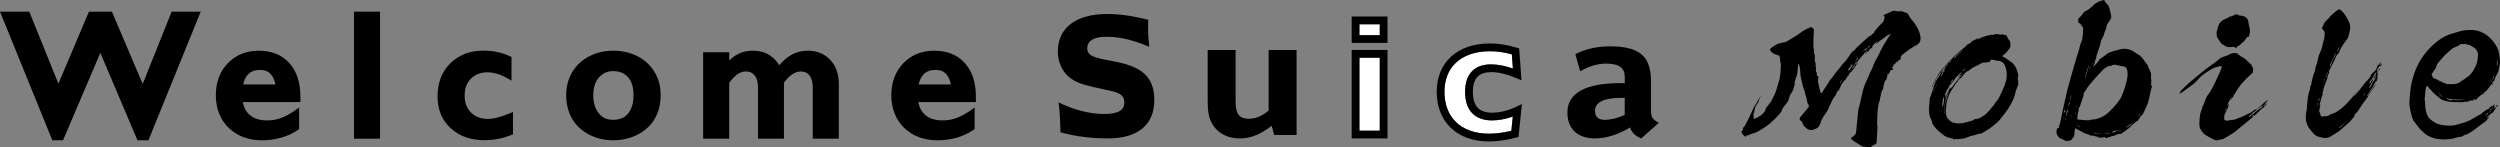 <svg id="_レイヤー_2" xmlns="http://www.w3.org/2000/svg" viewBox="0 0 834.39 49.12">
  <rect x="0" y="0" width="834.39" height="49.12" fill="#808080" stroke="none"/>
  <defs>
    <style>
      .cls-1 {
        fill: #fff;
      }
    </style>
  </defs>
  <g>
    <g>
      <rect class="cls-1" x="453.72" y="19.26" width="6.78" height="24.35"/>
      <rect class="cls-1" x="453.72" y="8.1" width="6.78" height="3.63"/>
      <path class="cls-1" d="M497,44.62c1.61,0,4.17-.17,7.42-.96l.49-4.75c-2.32.83-4.73,1.28-6.96,1.28-2.78,0-4.96-.78-6.5-2.32-1.63-1.63-2.46-4.05-2.46-7.18,0-5.93,3.06-9.2,8.62-9.2,2.29,0,4.71.46,7.33,1.38l-.34-4.72c-2.62-.7-4.96-1.04-7.29-1.04-4.94,0-8.97,1.41-11.63,4.08-2.33,2.33-3.56,5.6-3.56,9.46,0,4.1,1.28,7.56,3.72,9.99,2.61,2.61,6.47,3.99,11.18,3.99Z"/>
      <path d="M497,47.21c2.74,0,5.84-.44,8.95-1.27l.86-.23,1.13-10.98-2.08.99c-2.57,1.22-5.38,1.89-7.91,1.89-2.06,0-3.64-.53-4.67-1.57-1.13-1.13-1.7-2.93-1.7-5.35s.54-4.06,1.62-5.14c.97-.98,2.45-1.47,4.4-1.47,2.49,0,5.2.62,8.26,1.91l1.94.82-.77-10.66-.86-.26c-3.22-.94-6.04-1.38-8.88-1.38-5.33,0-9.81,1.5-12.95,4.35-3.16,2.86-4.83,6.93-4.83,11.78s1.55,8.89,4.48,11.82c3.11,3.11,7.61,4.75,13.01,4.75ZM485.67,21.18c2.67-2.66,6.69-4.08,11.63-4.08,2.33,0,4.68.33,7.29,1.04l.34,4.72c-2.62-.92-5.04-1.38-7.33-1.38-5.56,0-8.62,3.27-8.62,9.2,0,3.13.83,5.55,2.46,7.18,1.54,1.54,3.73,2.32,6.5,2.32,2.23,0,4.64-.45,6.96-1.28l-.49,4.75c-3.25.79-5.81.96-7.42.96-4.7,0-8.57-1.38-11.18-3.99-2.43-2.43-3.72-5.89-3.72-9.99,0-3.86,1.23-7.13,3.56-9.46Z"/>
      <path d="M463.09,5.51h-11.96v8.81h11.96V5.51ZM460.5,11.74h-6.78v-3.63h6.78v3.63Z"/>
      <path d="M463.09,16.67h-11.96v29.53h11.96v-29.53ZM460.5,43.61h-6.78v-24.35h6.78v24.35Z"/>
      <path d="M423.41,36.92c-2.2,1.81-4.26,2.71-6.56,2.71-4.01,0-4.46-2.41-4.46-6.46v-16.49h-9.32v16.84c0,3.61.25,6.36,2.25,8.92,2,2.45,4.86,3.76,8.52,3.76s6.91-1.4,10.58-4.21l.85,3.06h7.47v-28.36h-9.32v20.24Z"/>
      <path d="M371.55,20.44c-5.81-1.05-8.67-1.6-8.67-4.31,0-2.5,2.16-3.86,6.42-3.86,4.61,0,9.22,1.2,14.28,3.36-.25-2.15-.4-4.21-.4-6.21,0-.8,0-1.8.05-2.8-5.16-1.35-9.77-1.95-13.63-1.95-10.83,0-16.54,4.86-16.54,12.52,0,3.76,1.65,7.06,4.36,9.02,2.65,1.9,6.16,2.55,10.52,3.51,4.71,1,7.31,1.4,7.31,4.51,0,2.7-2.21,3.81-6.86,3.81-4.41,0-9.77-1.25-15.09-3.86.4,2.86.55,6.16.65,9.97,4.76,1.35,10.07,2.05,15.83,2.05,10.13,0,15.48-4.66,15.48-12.78s-4.61-11.33-13.73-12.98Z"/>
      <path d="M551.04,36.57v-9.22c0-8.12-3.26-11.88-13.68-11.88-4.41,0-8.32.9-11.58,2.61l1.61,5.71c2.96-1.71,5.86-2.56,8.62-2.56,4.41,0,6.27,1.4,6.27,4.56v1.96h-1.56c-11.32,0-17.59,3.21-17.59,9.77,0,5.46,3.36,8.67,9.17,8.67,3.56,0,7.62-1.15,11.73-3.66.65,1.85,1.85,2.91,3.76,3.66l5.86-5.21c-2.46-1.25-2.61-2.16-2.61-4.41ZM542.27,38.33c-2.36,1.1-4.66,1.66-6.67,1.66-2.15,0-3.26-1-3.26-2.96,0-2.91,2.91-4.36,8.77-4.36h1.15v5.66Z"/>
      <polygon points="47.62 28.01 37.35 3.89 29.69 3.89 19.49 27.93 9.78 3.89 0 3.89 17.47 46.82 21.04 46.82 33.49 17.64 45.88 46.82 49.54 46.82 66.99 3.89 57.29 3.89 47.62 28.01"/>
      <path d="M86.45,16.92c-4.25,0-7.76,1.41-10.42,4.18-2.65,2.77-4,6.37-4,10.71s1.46,8.18,4.33,10.91c2.86,2.72,6.59,4.1,11.08,4.1s8.77-1.19,12.08-3.53l.32-.22v-7.19l-1.18.84c-1.64,1.17-3.24,2.05-4.76,2.62-1.5.56-3.08.85-4.7.85-2.48,0-4.44-.6-5.82-1.8-1.22-1.05-2-2.47-2.35-4.33h19.23v-1.83c0-4.72-1.25-8.48-3.71-11.19-2.48-2.73-5.88-4.11-10.1-4.11ZM81.16,28.19c.32-1.5.9-2.66,1.73-3.46.97-.94,2.23-1.4,3.86-1.4s2.76.47,3.63,1.44c.76.84,1.27,1.99,1.52,3.42h-10.73Z"/>
      <rect x="118.14" y="3.89" width="8.7" height="42.4"/>
      <path d="M162.98,39.7c-2.43,0-4.32-.7-5.76-2.13-1.44-1.43-2.14-3.28-2.14-5.65s.69-4.29,2.12-5.69c1.43-1.4,3.23-2.09,5.51-2.09,2.14,0,4.46.72,6.89,2.12l1.12.65v-7.89l-.42-.2c-2.67-1.27-5.68-1.92-8.96-1.92-4.48,0-8.18,1.41-11.02,4.2-2.84,2.79-4.28,6.5-4.28,11.04s1.48,7.98,4.38,10.65c2.89,2.66,6.69,4,11.29,4,3.09,0,6.13-.6,9.04-1.78l.46-.19v-7.45l-1.04.44c-2.94,1.24-5.36,1.87-7.2,1.87Z"/>
      <path d="M212.81,18.79c-2.42-1.24-5.14-1.87-8.1-1.87s-5.61.62-8.01,1.85c-2.42,1.24-4.33,3.01-5.69,5.26-1.35,2.25-2.04,4.84-2.04,7.72s.65,5.58,1.93,7.81c1.29,2.24,3.18,4.03,5.64,5.33,2.44,1.28,5.19,1.93,8.16,1.93s5.71-.65,8.18-1.93c2.49-1.29,4.4-3.08,5.69-5.33,1.28-2.23,1.93-4.86,1.93-7.81s-.68-5.42-2.01-7.67c-1.34-2.26-3.25-4.04-5.69-5.29ZM209.62,37.91c-1.21,1.4-2.83,2.08-4.97,2.08s-3.6-.71-4.8-2.17c-1.22-1.49-1.84-3.53-1.84-6.07s.63-4.42,1.87-5.87c1.23-1.44,2.79-2.14,4.76-2.14,2.12,0,3.74.66,4.96,2.02,1.22,1.37,1.84,3.36,1.84,5.93,0,2.71-.62,4.8-1.84,6.22Z"/>
      <path d="M269.54,16.92c-1.96,0-3.78.47-5.42,1.4-1.36.77-2.73,1.93-4.08,3.45-.75-1.31-1.76-2.4-3.01-3.24-1.57-1.07-3.51-1.61-5.76-1.61-1.87,0-3.55.39-5,1.15-.97.51-1.94,1.22-2.89,2.11v-2.74h-8.7v28.84h8.7v-18.68c1-1.31,1.95-2.28,2.81-2.87.86-.59,1.77-.88,2.8-.88,1.22,0,2.16.43,2.87,1.32.75.92,1.12,2.25,1.12,3.94v17.17h8.67v-18.69c1.83-2.48,3.72-3.74,5.61-3.74,1.3,0,2.26.44,2.93,1.34.71.96,1.07,2.32,1.07,4.04v17.06h8.7v-18.26c0-3.32-.96-6.03-2.87-8.05-1.91-2.03-4.45-3.06-7.54-3.06Z"/>
      <path d="M311.9,16.92c-4.25,0-7.76,1.41-10.42,4.18-2.65,2.77-4,6.37-4,10.71s1.46,8.18,4.33,10.91c2.86,2.72,6.59,4.1,11.08,4.1s8.77-1.19,12.08-3.53l.32-.22v-7.19l-1.18.84c-1.64,1.17-3.24,2.05-4.76,2.62-1.5.56-3.08.85-4.7.85-2.48,0-4.44-.6-5.82-1.8-1.22-1.05-2-2.47-2.35-4.33h19.23v-1.83c0-4.72-1.25-8.48-3.71-11.19-2.48-2.73-5.88-4.11-10.1-4.11ZM306.61,28.19c.32-1.5.9-2.66,1.73-3.46.97-.94,2.23-1.4,3.86-1.4s2.76.47,3.63,1.44c.76.84,1.27,1.99,1.52,3.42h-10.73Z"/>
      <path d="M637.04,5.1c-.29-.64-.39-.73-1.41-1.01l-.56-.23c-.22-.14-1.14-.18-1.38-.04,0,.04-.24.04-.68-.09-.34-.09-.56-.14-.79-.14-.35,0-.47.05-1.79.64-.73.37-1.57.73-1.69.78q-.24.09-.13.18c.11.05.11.09.22.09.23.04.15.87,0,1.32-.16.5-.56,1.05-1.06,1.46-.25.18-.76.73-1.15,1.23-.39.5-.79,1.01-.91,1.1-.13.14-.26.27-.27.41.1.18.09.23-.26.37-.24.09-.37.23-.63.59,0,.09-.25.18-.49.27-.24.09-.49.27-.99.73-.38.32-1.14,1.1-1.89,1.74-.64.64-1.38,1.23-1.51,1.37-.12.09-.25.23-.26.27,0,.05-.14.27-.27.41-.13.14-.38.37-.62.5-.5.37-.88.82-1.04,1.23-.13.18-.39.5-.52.69-.13.18-.41.64-.67.96-.26.32-.53.73-.78.91-.38.32-.9,1.01-1.43,1.74-.14.23-.78.91-1.03,1.19-.26.27-.66.91-1.05,1.42-.28.5-.67.96-.79,1.05-.26.27-.64.69-.79,1.1-.14.23-.54.87-.94,1.46-.4.59-.93,1.33-1.07,1.64-.14.32-.29.59-.4.59-.35,0-.44-.18-.69-1.23-.07-.46-.15-.91-.25-1.05s-.08-.36-.07-.5c.01-.14.03-.32-.08-.36-.11-.09-.2-.37-.11-1.28.1-1.05.1-1.1-.12-1.19-.33-.14-.43-.36-.29-.64.02-.18.04-.41-.17-.69-.2-.32-.18-.55-.14-1.01.03-.32.06-.64-.05-.73-.11-.09-.08-.41-.05-.73.03-.36-.05-.69-.15-.87-.1-.18-.18-.55-.15-.87,0-1.28.14-1.51-.08-1.64-.11-.09-.19-.41-.16-.73.03-.32-.03-.87-.12-1.23-.16-.73-.11-3.75.03-5.35.1-1.05.01-1.37-.43-1.6-.11-.09-.33-.18-.32-.27q.01-.14-.59.14c-1.2.5-1.93.87-3.04,1.69-.62.46-1.48,1.05-1.97,1.33-.49.27-1.1.64-1.46.87-.25.18-.74.5-.98.64-.48.23-.61.32-1.55.5-1.17.18-1.53.32-2.62.91-.61.37-1.47.96-1.61,1.19-.14.27.16.73.59,1.14.43.36.86.64,1.77.87.11.05.45.14.56.18.22.14.39.78.43,1.6.08.41.04.82.15.91.1.14.12,1.14-.04,2.97-.22,2.38-.37,2.79-.51,2.97,0,.05-.33,1.05-.68,2.38-.35,1.32-.78,2.24-.93,2.51-.14.23-.41.73-.71,1.42-.16.46-.81,1.32-1.72,2.42-.25.23-.4.59-.42.82-.18.73-.82,1.42-1.69,2.06-.5.37-1.71,1.01-1.94,1.01-.11,0-.11-.05-.34-.09-.22-.09-.22-.14-.21-.23,0-.04.13-.14.25-.18.12-.04.01-.14-.08-.36-.2-.37-.05-.73.1-1.05.13-.14.16-.5.19-.82.07-.73.64-1.96.9-2.24.39-.46.54-.82.71-1.46.03-.37.19-.78.31-.87.12-.09.25-.18.14-.23-.11-.04-.52.64-.68,1.1-.14.27-.55,1.01-.96,1.64-.53.78-.95,1.6-1.26,2.38-.45,1.1-1.01,2.19-1.43,3.01-.15.36-.55.96-.7,1.32-.16.46-.41.73-.54.87-.25.18-.38.37-.3.78-.01.14-.03.27-.27.46-.25.23-.26.27-.17.64.19.46.5.87,1.04,1.19l.44.23.02-.23c0-.09.14-.23.14-.27.12-.09.59-.09.58,0,0,.05.12-.05.25-.18,0-.05.48-.23.6-.27,1.18-.32,1.78-.55,2.14-.73,2.8-1.64,3.42-2.06,5.06-3.56,1.64-1.51,3.06-3.15,3.09-3.52s.58-1.23,1.1-1.87c.9-.96,1.17-1.46,1.38-2.47.18-.69.32-.96.58-1.32.52-.64.83-1.51,1.02-2.28.17-.59.32-1.01.45-1.1.12-.05,0-.09-.11-.05-.11,0-.23,0-.23-.05.03-.27.66-2.19.82-2.6.15-.36.19-.78.25-1.42.12-1.32.25-2.74.35-2.56.29.59.54,1.6.6,3.47.07.46.12,1.14.21,1.46.09.32.16.78.25,1.01.34,1.32.4,1.87.69,2.56.19.41.38.91.35,1.19.09.23.16.78.35,1.19.19.41.25,1.01.33,1.37.06.59.34,1.28.65,1.74.1.18.09.27-.18.64-.4.59-.92,1.23-1.95,2.38-.65.78-.91,1.1-.94,1.37q-.03.37.18.55c.44.23.75.64.82,1.1.08.41.39.78,1.03,1.37.43.32.53.5.98.64.34.09.68.18.79.18.35,0,1.18-.27,1.78-.55.49-.27.73-.46.87-.73.14-.23.17-.55.29-.64.12-.09.26-.37.29-.64.03-.32.18-.64.31-.87.14-.23.4-.55.42-.78.14-.23.68-1.1,1.07-1.6.67-.96.81-1.28.96-1.69.02-.27.17-.64.3-.73,0-.09.28-.55.43-.91.3-.78.72-1.51,1.37-2.33.01-.14.42-.82.57-1.14.16-.5.29-.59.52-.64.24-.05.24-.09.27-.46.03-.32.16-.46.28-.55.12-.09.13-.14.14-.27.01-.14.03-.27.16-.46.13-.18.26-.37.27-.46,0-.09.14-.23.26-.32.12-.09.26-.27.27-.41.02-.23.27-.46.38-.41.12,0,.11.05.12,0,0-.04.68-1.1.81-1.28.12-.09.14-.23.26-.27.24-.09.36-.14.13-.18-.11,0-.11-.05,0-.09.12-.05.13-.18.14-.27.14-.27.53-.73.64-.69.11.05.12-.09.26-.27.13-.18.26-.37.39-.46.12-.09.25-.18.26-.27,0-.09.01-.14.13-.18.12,0,.13-.18.15-.41q.03-.36.26-.32c.23,0,.24-.05.26-.32.02-.27.03-.32.26-.37.35-.04.38-.32.03-.32-.23,0-.48.23-.9.96-.13.18-.27.46-.41.64l-.26.27.03-.27c.02-.18.14-.32.27-.46,0-.05.26-.36.4-.59.15-.36.54-.87.79-1,.12-.05,0,.05,0,.09q-.02.18.11.09c.12-.05.25-.27.27-.41.02-.18.4-.64,1.05-1.33.52-.59,1.02-1.1,1.03-1.19.14-.23.53-.73.64-.69.11,0,.12-.09.13-.18t.12-.05c.12,0,.23,0,.12-.05,0-.05-.11-.09,0-.09.12-.05.23,0,.11.09-.12.09-.41.64-.8,1.19,0,.09,0,0,.25-.23.25-.23.51-.5.52-.59.02-.18.14-.23.36-.14q.11.05.12-.09c.04-.41.17-.55.53-.78.37-.23.74-.55.76-.78,0-.05,0-.09-.11-.09-.12.05,1.03-1.19,1.28-1.32l.37-.27c.24-.14.24-.09.24-.04,0,.04-.01.14-.13.18-.12.05-.24.14-.37.27-.13.14-.25.23-.26.27,0,.05.12,0,.36-.14.24-.14.48-.23.49-.27,0-.05,0-.09.13-.14.12-.05.25-.18.25-.23,0-.05.13-.14.25-.23.12-.09.48-.23.61-.37.13-.14.38-.32.5-.41.36-.18.73-.46.87-.64,0-.09.25-.23.49-.32.24-.09.6-.27.61-.32.12-.09.24-.09.35-.05q.22.09-.02.23c-.12.09-.26.27-.38.41-.14.27-.68,1.14-1.62,2.56-.27.41-.55.96-.69,1.23-.57,1.23-1.84,3.65-2.39,4.61-.29.59-.58,1.32-.73,1.69-.03.32-.31.87-.45,1.14-.41.64-.43.87-.86,1.83-.16.46-.45,1.14-.72,1.6-.85,1.74-1.18,2.74-1.97,6.35-.23,1.23-.59,2.65-.75,3.11-.15.41-.35,2.51-.54,4.61-.31,3.33-.35,3.84-.47,3.88-.12.04-.25.18-.26.27,0,.09-.02.18-.13.18-.12.05-.13.14-.13.18,0,.09-.25.23-.49.32-.24.14-.38.32-.5.41q-.14.23.4.68c.32.27.87.59,1.19.82.88.5,1.64,1,1.96,1.23.11.09.33.14,1.02.23q.8.09,1.15.05t.46,0c0,.09.45.09.58,0,0-.05.02-.18.14-.27.12-.09.37-.23.61-.37.24-.09.6-.27.73-.41.25-.18.26-.32.32-.91.03-.36.04-1.69.15-2.88.16-1.78.1-2.28,0-2.51.01-.14-.04-.78.01-2.65.15-2.92.45-4.84.71-5.21.13-.18.17-.64.39-1.69.25-1.42.39-1.74.8-2.42.28-.5.29-.69.07-.78q-.22-.09.02-.18c.12-.09.26-.27.31-.82.18-.73.47-1.33.84-1.55.24-.14.02-.18-.22-.09-.12.05,0,0,.12-.09.24-.14.26-.27.31-.87.03-.36.06-.64.17-.64s.12,0,.23.05c.11.05.12,0,.13-.18.01-.14.14-.32.27-.41.12-.09.15-.32.15-.41,0-.09.02-.23.14-.32q.13-.14.24-.05.11.09.35-.04c.24-.14.25-.18.14-.27-.11-.09-.1-.18.03-.27.25-.23.15-.32-.1-.18l-.24.09v-.14c.02-.09.15-.23.27-.27.24-.09.24-.14.27-.46.02-.23.03-.36.15-.41.12,0,.11.05.1.14,0,.05.12-.05.26-.27.14-.23.39-.5.52-.59l.25-.23-.02.23q.1.18.12-.09c.02-.23.15-.32.39-.46.24-.09.49-.32.62-.46.26-.32.15-.37-.09-.23v-.05c.01-.09.15-.36.29-.64.15-.37.28-.5.4-.59.24-.14.37-.23,1.86-1.37.38-.32,1.11-.78,1.47-.96.37-.23.61-.37.62-.41,0-.05.36-.14.61-.32.73-.36.99-.69,1.26-1.19.84-1.6-.47-4.93-2.98-7.72-.1-.14-.5-.78-.71-1.1ZM614.73,26.94c-.12.04-.25.18-.26.32-.02.23-.17.64-.29.59s.32-.96.32-1.01h.23q.11,0,0,.09ZM617.8,23.6c0,.09-.14.23-.26.27q-.12.09-.12.05s.25-.18.26-.27l.14-.23-.02.18ZM617.65,22.78l-.66.91-.08-.41c.03-.37.16-.5.28-.55.12-.05.13-.14.13-.18,0-.05.13-.18.25-.23.12-.04.24-.14.25-.18,0-.05-.11-.09-.22-.09-.23,0-.23-.05.14-.23l.37-.27c.13-.14.24-.14.22.09-.01.14-.16.5-.68,1.14ZM619.46,20.68c-.12.05-.24.09-.24.05,0-.05.25-.18.25-.23q.12-.09.12-.05s-.01.14-.14.23ZM620.16,19.31c-.02.18-.03.27-.28.5-.13.14-.38.36-.39.46,0,.09-.13.18-.24.14,0-.05.41-.64.67-1.05l.26-.32-.03.27ZM621.81,16.43s0-.09.12-.05c.11.05,0,.09-.13.14-.12.09-.12.05,0-.09ZM622.83,16.66l-.24.14v-.14s.02-.09-.47.23c-.62.5-.49.36.26-.37q.51-.5.61-.37c0,.09.1.14.11.09,0-.05,0-.09.12-.09s-.02.23-.39.5ZM624.1,15.42c-.14.23-.63.55-.74.5-.11-.05.53-.69.76-.69.11,0,.11.09-.02.18Z"/>
      <path d="M673.53,26.92c-.07.06-.11-.17-.03-1.01l.1-1.06-.24-.78c-.39-1.23-.59-1.67-.87-2.01-.06-.06-.33-.45-.44-.61-.1-.22-.34-.39-.69-.67-.94-.67-2.05-1.45-2.46-1.68l-.65-.33.14-.17c.07-.11.27-.28.47-.39.2-.11.34-.28.41-.39.07-.11.28-.28.48-.45s.35-.39.35-.45c0-.06.14-.22.29-.39.62-.61.72-1.06.57-2.18-.12-.73-.18-.78-.35-.95-.29-.22-.77-1.06-.81-1.4.02-.17-.1-.22-.65-.33-.24-.06-.61-.17-.67-.17-.18-.06-.24-.06-.37,0-.2.11-.51.11-.69,0q-.12-.06-.25,0t-.24-.06c-.18-.11-.3-.11-.43-.06-.06,0-.19.06-.38.06s-.44,0-.63.11c-.39.17-.51.17-.75,0l-.18-.11v.11c-.02.11-.09.17-.34.17-.31,0-.44,0-1.72.39-.58.17-1.87.67-2.52,1.01l-.33.17.21-.22c.14-.17.21-.22.14-.22s-.12-.06-.11-.11c0-.06-.06-.06-.14.11s-.21.28-.73.5c-.33.17-.58.22-.65.28-.07.06-.28.28-.61.56-.48.45-.61.56-.6.45.01-.11-.05-.11-.38.11-.4.22-1.2.84-1.07.78.06,0,.26-.11.4-.22.2-.11.59-.28.65-.33.33-.17.26-.11.12,0-.07.06-.33.22-.6.39-.6.39-1.2.89-1.95,1.56-.34.33-1.01.84-1.35,1.17-.34.33-.88.78-1.16,1.12-.27.28-.76.78-1.03,1.06-.27.22-.61.56-.69.73-.08.17-.42.5-.76.84-1.1,1.12-1.31,1.4-1.67,1.9-.21.28-.5.67-.64.89-.15.22-.37.67-.6,1.06-.98,1.79-1.2,2.23-1.37,2.74-.09.28-.24.56-.24.61,0,.06.12,0,.2-.11.14-.17.15-.28.16-.39-.04-.22.11-.56.31-.67q.13-.06.02-.17c-.05-.11-.05-.17.22-.39.21-.22.28-.34.3-.56.02-.17.24-.56.53-1.01.29-.39.58-.84.65-1,.08-.17.22-.34.29-.39.07-.06.13-.06.13-.11s.15-.22.29-.39c.15-.22.36-.56.5-.73.15-.22.42-.5.62-.67.2-.17.34-.34.35-.39,0-.06.89-.89.95-.84.06.06-.15.22-.42.5-.34.33-.56.61-.64.84-.24.56-.59,1-1.06,1.34-.4.28-.47.39-.63.78-.23.45-.52.89-1.17,1.9-.36.56-.44.73-.77,1.56-.17.5-.44,1.34-.61,1.9-.18.56-.35,1.12-.43,1.28-.07.11-.16.39-.18.61-.03.33-.04.39-.15.28-.06,0-.12,0-.15.22l-.21,2.23c-.17,1.84-.18,1.95-.09,2.35.04.22.06.67.1.95.01.56.21,1.12.73,2.23.21.45.24.73.18.73s-.06,0,.15.39c.59,1.01,1.72,2.29,2.6,2.9.23.17.58.45.75.61.69.61,1.17.84,2.26,1.17.19,0,.91.22,1.16.28l.43.06-.2.11c-.26.11-.2.17.06.06.13-.06.25-.06.32-.06v.06c0,.06-.07.06,0,.06s.12,0,.13-.06v-.06c.13,0,.33-.11.45-.11.25-.06.25,0,.18.11-.07.11-.02.17.18.06.07-.06.32-.11.45-.11.37,0,1.32-.11,1.7-.17.19-.06.71-.22,1.1-.39.78-.33,1.48-.56,1.8-.56.12,0,.19-.06.2-.11,0-.06.07-.06.38-.06s.44-.06.77-.22c.46-.22.9-.33,1.09-.28.12.06.11.11.05.11q-.13.06-.07.06c.06,0,.19-.06.26-.11.07-.06.4-.22.65-.34.26-.11.66-.39.86-.5.6-.45,1-.67,1.26-.78.13-.06.87-.61,1.61-1.23,1.41-1.12,2.24-2.01,2.68-2.68.14-.17.29-.45.43-.56.14-.11.41-.39.56-.67.15-.28.37-.61.5-.73s.35-.45.5-.67c.15-.22.44-.73.66-1.06.58-.89,1.59-3.02,1.63-3.52.02-.22.11-.5.18-.61.07-.11.1-.39.11-.56.02-.22.1-.45.18-.61.08-.17.24-.56.32-.78.09-.28.18-.56.25-.67.21-.28.29-1.06.12-1.28-.05-.11-.05-.17.09-.33.15-.22.09-.28-.05-.17ZM644.03,36.02c.02-.17.09-.28.08-.17l-.03.34c-.01.11-.06,0-.05-.17ZM644.03,36.69c.01-.11.08-.17.07-.11l-.02.22c0,.06-.06,0-.05-.11ZM644.1,37.25c0,.05-.06,0-.05-.11.01-.11.07-.11.07-.05l-.02.17ZM645.29,30.49c-.07.11-.13.11-.11-.11.02-.22.08-.22.14-.17q.06.06.05.11c0,.06-.01.11-.08.17ZM645.97,29.15c-.09.28-.48,1.12-.53,1.06,0-.06.49-1.28.55-1.28s-.01.11-.02.22ZM646.22,28.48c-.14.22-.14.17-.05-.17.08-.22.15-.22.14-.11,0,.06-.02.17-.09.28ZM655.9,22.84c.06.06-.08.22-.29.45-.15.22-.42.45-.48.5l-.14.11.08-.17c.01-.11.09-.28.16-.33.08-.17.62-.61.68-.56ZM652.17,19.38c.09-.34.58-.84,1.52-1.56.74-.56,1.47-1.12,1.6-1.12.06,0-.34.28-.74.61-.41.33-1.08.89-1.43,1.28s-.76.78-.82.84l-.2.11.08-.17ZM651.96,26.42c.06.06-.08.17-.16.33-.16.34-.44.73-.7.84-.2.11-.19.06.03-.28.15-.22.77-.95.83-.89ZM650.68,20.67c.14-.11.2-.11.2-.17,0-.05.48-.5.55-.5s0,.06-.07.11c-.22.39-.64.89-.84.95-.19.06-.04-.22.16-.39ZM650.11,29.55c.07-.11.21-.22.21-.28,0-.06.07-.11.14-.17.07-.06.07-.11.02-.17-.06-.06-.05-.11.02-.22.07-.11.49-.56.83-.95.42-.45.84-1.01,1.05-1.28.44-.67.65-.95,1.19-1.4.21-.22.48-.45.55-.56.14-.17.55-.5.67-.5.06,0-.08.17-.22.33-.49.61-.57.78-.5.73.19-.06.05.11-.35.45q-.34.33-.22.33c.12,0,.32-.11.67-.5.55-.56,1.02-.95.81-.67-.07.06-.28.39-.5.67-.21.28-.57.73-.77.95-.76.84-1.11,1.23-1.4,1.67-.15.28-.44.67-.64.89-.21.22-.35.45-.42.5s-.07.11-.07.06c0-.06-.12,0-.2.17-.08.17-.14.22-.14.17,0-.06.15-.28.16-.39l.02-.22-.14.17c-.13.11-.29.39-.6,1.06-.39.84-.71,1.56-.96,2.29-.08.22-.11.5-.17.45-.06-.06.19-.73.29-1.17l.02-.22-.14.17-.14.11.02-.17c.02-.17-.05-.17-.14.11.11-.5.75-2.01,1.03-2.4ZM651.15,29.77c-.08.22-.14.17-.06-.06.01-.11.02-.22.08-.17.06.06-.01.11-.02.22ZM647.67,25.58l.08-.17c.25-.67.55-1.28.98-1.79l.21-.28.04.22c.05.11-.02.22-.09.33-.07.11-.2.17-.27.22-.13.06-.07.11-.16.33-.1.39-.32.73-.59.95l-.2.17ZM648.97,32.39l-.02.22c0,.06-.06,0-.05-.11.01-.11.08-.17.07-.11ZM648.29,36.41c0,.06-.07.06-.06,0,0-.05.02-.17.07-.11.06.06,0,.06-.01.11ZM648.78,33.79c-.09.95-.35,1.79-.39,1.56.01-.11-.07.06-.1.39q-.05.5-.08.22c.02-.17.01-.78.06-1.34.08-.84.11-1.17.21-1.62l.18-.61.1.28c.1.28.08.45.02,1.12ZM649.04,37.75c.11.78.11.84.07.61-.29-.95-.28-2.34-.06-3.35.09-.33.21-.95.26-1.45q.15-.89.53-1.73c.38-.78.62-1.28.67-1.23.06.06-.08.17-.16.39-.16.39-.77,2.23-.94,2.79-.18.56-.46,2.23-.45,2.79-.01.11.05.84.08,1.17ZM669.46,27.14c-.28,1.01-.62,1.95-1.01,2.79-.16.33-.55,1.28-.93,2.01-.61,1.23-.68,1.34-1.1,1.79-.21.28-.42.5-.49.56,0,.06-.16.33-.3.56-.15.28-.43.56-.63.73-.13.11-.27.28-.28.33-.08.22-.57.78-1.12,1.34-.14.17-.34.28-.34.33-.01.11-.36.5-.68.67-.2.11-.6.39-.93.61-.87.61-1.44.78-2.01.89l-.19.05.2-.11.26-.11-.25.05c-.38.06-.76.17-1.1.45-.26.17-.46.22-.9.33-.32.06-.83.22-1.15.33-.77.22-1.59.39-2.47.45-1.56.06-2.59-.28-3.51-1.12-.74-.73-.95-1.17-1.08-2.46-.07-.61.15-3.01.35-3.8.41-1.73,1.17-3.24,1.95-4.3.36-.5.65-.95.88-1.45.08-.17.29-.39.42-.5.14-.11.35-.39.43-.56.23-.45.63-.78.89-.89.19-.06.26-.17.41-.39.29-.45.99-1.28,1.4-1.67.34-.34.41-.39.4-.28-.08.17.05.17.52-.22.8-.61,1.47-1.12,2.32-1.45.46-.22.91-.39,1.11-.56.2-.17.53-.33.79-.45.39-.17.58-.22,1.08-.22.56,0,.69,0,.88-.11.2-.11.26-.11.32-.06.12.06.43.11.5,0,.07-.06.07-.11.02-.17-.11-.11-.11-.17.08-.17.31,0,.39-.22.08-.22-.25,0-.18-.06.2-.17.45-.11.69-.06,1.24.11.55.17,1.22.28,1.72.28.19,0,.25,0,.24.06,0,.05.17.17.41.28.54.22.71.39,1.02,1.12.73,1.56.86,3.46.38,5.3Z"/>
      <path d="M717.92,28.6l.06-.61c.06-.61.03-1.62-.05-2.12-.05-.17-.02-.5,0-.78.04-.45.05-.5-.06-.73-.05-.11-.26-.56-.26-.61-.04-.22-.15-.45-.25-.61-.11-.17-.16-.28-.16-.33,0-.06-.05-.17-.1-.22-.05-.11-.1-.28-.15-.45-.04-.22-.15-.39-.37-.67-.17-.22-.45-.56-.61-.78-.32-.56-.83-1.17-1.33-1.73-.28-.33-.51-.5-.93-.73-.3-.17-.89-.5-1.24-.78-.82-.56-1.06-.67-1.54-.84-1.09-.33-2.2-.45-2.97-.22-.25.06-.76.17-1.15.28-.7.17-2.11.56-2.89.89-.39.17-.59.28-1.06.73-.34.28-.93.67-1.33.95l-.73.5-.5.73c-.29.39-.64.84-.84,1-.2.17-.41.39-.49.56-.15.22-.21.28-.27.22-.05-.17.19-.67.34-1.01.01-.11.09-.33.11-.5s.03-.33.19-.67c.08-.22.24-.56.25-.67.06-.67.51-2.12.91-3.13.33-.84.51-1.45.64-2.18.11-.5.2-.78.35-1.06.36-.56.67-1.23.88-2.07.1-.39.27-.89.42-1.12.16-.33.24-.56.26-.84.05-.5.22-1.01.5-1.34.49-.56.93-1.28,1.11-1.9.01-.11-.06-.67-.24-1.45-.09-.33-.23-.89-.32-1.28-.23-.89-.44-1.28-.84-1.67-.35-.28-.73-.84-.89-1.17-.1-.22-.23-.22-.68-.06-1.02.28-1.28.39-1.61.61-.2.11-.53.33-.73.45-.2.11-.47.34-.74.61-.83.89-2.23,1.9-2.87,2.07-.06,0-.28.28-.56.67-.29.39-.57.78-.84,1-.54.5-.69.73-.74,1.23-.03.28.02.5.06.67.1.22.16.28.4.33.18.05.3.17.46.45.11.17.39.5.39.56.11.11.22.28.27.45.1.22.16.33,0,2.01-.15,1.62-.17,1.79-.32,2.12-.08.22-.17.5-.19.67-.02.17-.23.45-.31.67-.09.28-.18.56-.19.73-.02.22-.12.61-.21.89-.09.28-.26.84-.36,1.23-.1.39-.26.84-.35,1.06-.08.22-.24.56-.25.73-.02.17-.11.5-.19.67-.08.17-.18.56-.2.78-.02.22-.25.67-.34,1-.09.33-.28,1.01-.38,1.4-.1.39-.37,1.28-.56,2.01-1.08,3.63-1.38,4.86-2.24,8.71-.23,1.12-.54,2.46-.64,2.9-.1.45-.24,1.28-.35,1.79-.11.5-.23,1.17-.33,1.51-.09.33-.14.84-.23,1.12-.1.45-.18.61-.31.67q-.13.06-.08.22c-.01.11-.02.22.04.28.11.17-.03.33-.34.33h-.31l.11.17q.11.11-.02.17c-.33.17-.36,1.17-.11,1.84.31.67,1,1.34,1.55,1.45.12,0,.48.17.84.39.65.39.77.39,1.03.33.13-.06.45-.11.76-.17l.51-.11.28-.33c.14-.17.35-.45.43-.56.29-.39.46-.89.44-1.4.02-.84.12-1.34.34-1.62.07-.11.14-.11.36.11.41.28.64.45.89.5.12,0,.24.06.3.11.06.06.17.17.35.22.06,0,.42.22.59.33.35.22.65.39,1.14.5.61.11.97.28,1.2.45.29.22.6.22.86.17.19-.06.68.06,1.16.28.84.39,1.64.5,2.47.28l.38-.11.11.11c.17.17.48.22.73.17.12,0,.51-.11.84-.28.65-.28,1.29-.45,1.66-.45.12,0,.32-.11.52-.28.2-.17.33-.22.33-.17.05.11.18.06.25-.06.07-.06.13-.06.57-.06h.56l.54-.45c.33-.22.67-.5.87-.61.53-.33,2.01-1.56,2.23-1.9.15-.22.35-.39.55-.5.2-.11.47-.33.74-.56.27-.22.53-.39.6-.39s.13-.06.22-.33c.08-.22.22-.39.29-.45.07-.06.21-.22.21-.28.01-.11.15-.28.29-.39,0-.06.21-.28.29-.39.07-.11.14-.17.2-.17s.12,0,.13-.11c0-.05.15-.28.22-.39.07-.11.14-.22.08-.22s-.05-.11.08-.22c.14-.11.36-.5.46-.89.01-.11.17-.45.31-.67.3-.56.55-1.23.73-1.84.1-.39.6-2.46.84-3.74.1-.39.19-.73.27-.89.08-.17.1-.39.11-.5.02-.17.02-.22-.1-.22h-.19ZM688.7,39.43c-.02.17-.06,0-.03-.34.03-.33.1-.45.09-.28l-.06.61ZM688.93,37.59l-.14.17.03-.28c.02-.17.1-.45.19-.67l.17-.45-.04.45q.03.39.16.33t.12.06c-.01.11-.02.17-.14.17-.06,0-.26.11-.33.22ZM689.48,39.76c-.03.33-.04.39-.09.33-.04-.22.02-.84.14-.84.06,0-.02.22-.05.5ZM690.15,37.25c-.07.05-.15.28-.23.45-.08.17-.11.56-.2.78l-.16.39.07-.73c.05-.56.14-.78.3-1.17l.16-.39.1.22q.1.28-.04.45ZM690.28,35.8c0,.05-.01.11-.07.11-.06-.06-.04-.22.02-.22q.13-.05.05.11ZM690.62,34.79q-.14.11-.08.22.11.11-.02.22c-.07.06-.13.06-.12,0-.04-.22-.03-.39.15-.89l.23-.5-.04.39c.03.33.02.45-.11.56ZM691.23,32.23c-.03.34-.04.39-.09.34-.11-.11-.18-.06-.16.39.03.39-.04.45-.1.39-.11-.11.1-1.06.25-1.34.07-.11.08-.22.14-.22s-.02.22-.04.45ZM691.51,38.7c-.02.22-.03.28-.09.28-.06-.06-.04-.28.05-.5.08-.22.08-.17.04.22ZM692.71,37.86c-.03.28-.04.39-.09.33-.11-.11,0-.73.13-.73.06,0-.02.17-.04.39ZM698.23,21.23c.08-.22.1-.39.16-.39s-.01.11-.03.28c-.02.17-.16.39-.23.5q-.07.11-.07.06c0-.06.08-.22.17-.45ZM697.4,22.79c.01-.11.03-.34.11-.5l.16-.33-.03.33c-.02.22-.03.34-.17.5l-.15.22.08-.22ZM696.49,23.18l-.02.22c0,.06-.06,0-.05-.11.01-.11.08-.17.07-.11ZM695.94,25.8c.03-.33.12-.61.27-.95.17-.45.37-1.34.76-2.79.1-.39.17-.45.15-.28-.01.11-.12.67-.23,1.17-.2.84-.74,2.57-.91,3.13-.08.17-.07.11-.04-.28ZM693.47,35.63v.11c-.02.06-.07,0-.07-.06,0-.05.07-.11.07-.05ZM693.1,35.63c.01-.11.02-.17.08-.22.07-.06.19-.06.19,0,0,.06-.07.11-.15.22l-.14.17.02-.17ZM693.15,41.77c-.22-.34-.27-.45-.04-.22.11.11.22.28.22.33,0,.06-.06,0-.18-.11ZM693.62,42.16c-.18-.11-.17-.17-.1-.22.14-.11.26-.17.19,0,0,.11-.02.17.22.28.18.06.36.17.35.22.05.11-.49-.11-.66-.28ZM700.28,45.57c-.06,0-.12-.06-.19,0q-.13.06-.25,0-.11-.11.01-.11c.13-.06.44,0,.49.06.06.06,0,.06-.07.06ZM701.07,44.45c-.08.22-1.39.22-2.06.06-.36-.11-.36-.17-.3-.17q.25-.06.62.06c.42.17,1.35.17,1.56,0,.13-.11.25-.06.18.06ZM703.49,44.57c-.06,0-.31,0-.5.06-.19.06-.38.11-.51.11-.19,0-.12-.06.33-.17.89-.22,1.59-.33,1.52-.22-.07.06-.71.28-.83.22ZM706.57,43.62c-.07.06-.26.17-.46.28-.2.11-.39.17-.46.22-.14.11-.7.17-.69.06.02-.17.35-.45.54-.45.12,0,.44-.06.63-.11.51-.17.58-.17.44,0ZM707.64,43.5c-.71.22-.7.17-.7.11q.02-.17.96-.22c.06,0,0,.06-.26.11ZM707.76,32.78c-1.11,1.84-3.47,4.47-5.06,5.58-.4.28-.79.5-1.57.84-1.1.45-1.55.61-2.55.67-.25,0-.76.11-1.01.17-.39.11-.57.11-1.01.11-.5,0-2.66-.22-3.09-.28h-.19l.05-.56c.01-.78.16-1.68.31-1.95.08-.17.1-.39.14-.84.05-.5.05-.56.19-.67.13-.11.28-.33.3-.56.01-.11.1-.39.18-.61.08-.22.25-.67.34-1.01.09-.34.25-.73.33-.89.15-.28.23-.45.28-1.06l.07-.73.28-.33c.35-.39.64-.89.87-1.34.31-.61,4.14-4.97,5.57-6.31.34-.28,1.13-.78,1.65-1l.2-.11-.03.28.13-.11q.14-.11.13-.06c-.01.11.11.11.25,0,.2-.17.53-.33.85-.39.32-.06.69-.06,1.48.17.37.06.92.22,1.35.28.43.05.86.17.98.22.72.34,1.05,1.45.88,3.24-.16,1.73-1.48,5.86-2.29,7.26ZM711.72,41.16c-.36.5-1.28,1.06-2.12,1.4l-.33.17.27-.22c.4-.34.93-.67,1.59-1.06q.66-.39.59-.28ZM714.21,38.42c-.29.45-.5.67-.49.56,0-.06.08-.17.15-.28.07-.11.08-.22.09-.28s.07-.11.13-.11.12,0,.07-.06.01-.11.08-.17c.21-.22.26-.11-.03.33ZM714.88,37.31c-.08.17-.21.28-.2.17,0-.05.22-.33.28-.33s0,.06-.08.17Z"/>
      <path d="M755.11,35.46c.46-.28,1.09-1.01,1.45-1.56.15-.28.29-.45.3-.5,0-.06-.06-.06-.12-.06s-.13.06-.2.17c-.08.22-.49.56-.81.67-.19.06-.26.11-.28.28-.02.22-.15.28-.2.11,0-.06-.06-.06-.07.06-.01.11-.08.22-.15.28-.27.17-1.14.89-1.49,1.23-.27.22-.34.28-.53.33-.12,0-.25.06-.32.11-.07.06-.2.11-.26.11-.25.05-.46.22-.47.33,0,.06-.08.17-.15.22-.07.05-.13.11-.13.05.02-.17-.18-.05-.26.11-.07.11-.15.22-.27.22-.38.11-.91.39-1.63.78-.33.17-.65.28-.71.28-.06-.06-.19.06-.32.11-.13.06-.2.11-.13.11q.19-.05-.01.11c-.07.05-.2.11-.32.11s-.38.06-.64.17c-.26.11-.71.28-1.1.45-.58.22-.77.28-1.08.28-.25,0-.62,0-.95.11-.64.17-1.08.22-1.5.06-.3-.11-.36-.17-.4-.39-.08-.45-.03-1.06.07-1.45.08-.22.31-.67.53-1.06.45-.78.63-1.4.81-2.07.18-.56.11-.56-.02-.45-.07.06-.13.11-.14.17,0,.06-.08.17-.15.22s-.07.06.02-.17c.08-.17.17-.45.18-.56.01-.11.08-.22.15-.28.07-.06.15-.28.16-.39.07-.11.15-.28.22-.33.07-.06.15-.28.3-.5.15-.22.29-.45.42-.5.2-.11.26-.11-.09.28-.21.28-.36.56-.24.56s.62-.67,1.01-1.51c.45-.84,1.47-2.46,1.89-2.96.21-.28.63-.78.91-1.12.63-.73,2-2.12,2.89-2.9l.61-.56.14-1.51-.22-.28c-.17-.17-.29-.28-.27-.45.02-.17-.04-.28-.38-.56-.52-.45-.63-.61-1.26-1.23-.4-.39-.63-.61-1.16-.89-.83-.45-1.36-.84-1.7-1.17-.11-.11-.35-.28-.47-.34-.24-.11-.8-.11-1.3-.06-.38.06-.83.22-1.61.61-.26.17-.85.39-1.23.5-1.1.39-1.36.5-1.77.89-.68.61-1.42,1.17-2.08,1.62-.73.5-1.13.78-2.54,1.84-1.41,1.06-4.92,4.02-5.87,4.86-1.3,1.23-1.92,1.84-2.2,2.18-.22.33-.65,1.01-.6,1.06s.2-.11.39-.17c.26-.11.72-.39,1.33-.89.41-.33,1.27-.95,1.67-1.23,1.06-.67,2.28-1.73,3.19-2.85.63-.73,1.84-1.67,3.62-2.74,1.05-.61,1.25-.73,2.09-1.01.71-.22,1.28-.34,1.71-.28.18.06.18.11.17.22-.27.95-.68,1.95-2.3,5.3-.86,1.84-1.74,3.29-2.3,3.97-.35.45-.65,1-.91,1.73-.18.56-.66,1.79-.89,2.23-.07.11-.16.39-.18.56-.02.17-.1.45-.19.67-.39.84-.49,1.23-.64,2.85-.14,1.56-.11,1.9.04,2.96l.21.45c.11.11.27.39.38.61.43.73,1.07,1.28,1.84,1.68.24.11.47.28.65.39.18.11.47.28.71.39.42.17.48.22,1.13.56.36.17.48.17.73.17.19,0,.76-.17,1.27-.28l.89-.17,1.05-.61c1.71-1,2.7-1.62,3.45-2.29.81-.67,2.5-2.07,4.92-4.02,1.55-1.23,1.75-1.4,2.37-2.07.56-.67.7-.84,1.36-1.28.4-.28.74-.61.68-.61-.12-.06-.04-.22.29-.39.2-.11.4-.33.48-.45l.15-.28-.2.17c-1.19.78-1.53,1.06-1.67,1.23-.15.22-.41.39-.8.56-.26.11-1.07.78-1.75,1.4-.27.22-.47.39-.47.33.02-.17-.19,0-.41.33-.22.33-.56.67-.75.67s-.11-.11.17-.5c.36-.5,1.64-1.51,1.82-1.51.06,0,.13-.11.21-.22.21-.28.89-.89.95-.84.06.06-.01.11-.08.22l.07-.06c.13-.11.21-.22.21-.28,0-.06.01-.11.07-.11.07-.05.12,0,.06.06,0,.06-.07.06,0,.06s.13-.06.07-.11c0-.05.48-.45.54-.45s.06.06.05.11q-.01.11.25-.05ZM745.37,31.67c.07-.11.14-.11.13-.06.06.06-.01.11-.08.17q-.13.06-.05-.11ZM743,35.07q.06,0,.06.05c0,.06.06.06,0,.06s0,0-.06-.06c0-.05-.06-.05,0-.05ZM743.03,36.02l-.02.22c-.01.11-.02.17-.08.22-.14.11-.12,0-.04-.22l.15-.22ZM742.84,35.41q.07-.11.06,0c0,.06.05.11-.02.17-.07.06-.12-.06-.05-.17ZM742.7,36.97q.03-.33.15-.28c.06,0,.13-.06.14-.11.01-.11.21-.28.27-.28s-.07.11-.15.28c-.08.17-.22.34-.3.5l-.14.22.03-.33ZM741.55,39.26c-.06-.06-.06,0-.06-.06q0-.06.07-.06c.06,0,.06.06.05.11,0,.06,0,0-.06,0ZM752.88,37.98c.15-.22.69-.73.75-.67.06.06-.07.11-.14.17-.07.06-.33.22-.47.39-.07.11-.21.28-.14.11ZM752.16,38.37q.06.06.06,0c0-.05.07-.05.13-.05.19,0-.17.45-.36.56-.19.05-.38.05-.37,0,.01-.11.49-.56.55-.5Z"/>
      <path d="M739.85,11.79c-.03.33.06.67.29.89.11.11.22.28.22.33,0,.06.1.22.22.33.11.11.33.45.44.67l.27.45.82.56q.88.56,1.43.67c.49.06.68.06,1.12,0,.32-.06.63-.11.7-.11s.06.06.05.11c-.01.11.05.11.18.06.19-.06.5,0,.55.17.06.06.12.06.31,0,.26-.11.26-.17.29-.39q.02-.22.08-.17c.06.06.19,0,.32-.06.07-.06.19-.06.2-.11,0-.06.14-.17.27-.22.13-.11.4-.33.48-.45.14-.17.28-.33.48-.45.39-.22.82-.78,1.04-1.17.08-.22.15-.28.27-.28s.07-.06.07-.11c-.05-.17.14-.22.39-.22h.19l.17-.5c.1-.39.2-.78.24-1.23q.07-.78-.22-1.67c-.14-.5-.27-1.12-.26-1.28-.03-1.01-.53-1.73-1.42-2.12-.42-.17-1.22-.33-1.59-.33-.12,0-.3-.11-.48-.22-.41-.28-.6-.22-1.25.05-.26.11-.59.28-.72.39-.2.11-.26.17-.32.11-.11-.11-.3-.11-.44.06-.07.06-.53.33-1.18.61-.98.45-1.17.56-1.58.89-.47.39-.55.5-.84,1-.3.56-.56,1.4-.6,1.79-.01.11-.03.28-.1.45-.08.17-.16.39-.17.5-.01.11.03.39.07.56.05.17.03.33.02.45Z"/>
      <path d="M794.66,21.51c-.01.11-.02.17-.14.17-.06,0-.18-.06-.18-.11q0-.05.06,0c.05.11.22-.33.17-.45,0-.06-.06,0-.07.11-.02.17-.08.17-.05-.11.03-.28-.08-.5-.1-.28-.09.28-.17.5-.24.56q-.07.06,0,.06c.12,0,.18.06.05.11q-.07.06-.12,0c-.06-.05-.11-.11-.19,0-.27.28-.42.5-.44.67-.01.11-.09.33-.24.56-.08.22-.22.39-.23.45,0,.06-.08.22-.22.33-.13.11-.34.33-.35.39,0,.06-.07.11-.13.11s-.13.06-.2.11c-.07.06-.2.17-.28.28l-.22.34c-.08.17-.07.11-.06-.06q.02-.17-.05-.11c-.07.11-.09.34-.05.5.06.06-.01.11-.07.11-.12,0-.2.17-.29.45-.02.17-.08.22-.14.17,0-.06-.06-.06-.12,0-.14.11-.14.17-.03.28.11.11.05.11-.07.11-.06,0-.13.06-.2.11-.07.06-.15.28-.29.45-.22.39-.28.34-.34.28,0-.06-.13.06-.27.17-.14.11-.14.17-.08.17.13-.06,0,0-.08.22q-.08.17-.13.11c0-.06-.06-.06-.2.11-.07.11-.15.22-.15.28.05.11-.23.45-.57.78-.14.17-.42.5-.57.73-.15.22-.29.45-.36.5l-.14.11q-.07.11-.06,0l.02-.17-.14.17c-.14.11-.14.17-.02.22q.12.06-.22.34c-.2.17-.48.5-.63.73-.22.39-.42.5-.47.39-.06-.06,0-.06.07-.06.07-.06.07-.11.08-.22.01-.11.08-.17.21-.28.14-.11.28-.28.35-.45.08-.17.08-.22.02-.17-.07.06-.36.5-.71.89-1.13,1.4-2.51,2.9-3.74,4.02-.75.67-2.28,1.73-2.8,1.95-.26.11-.64.22-.9.34-.51.17-.84.33-1.24.61-.2.11-.39.17-.71.22h-.62c-.24-.06-.31,0-.38.06-.07.11-.38.05-.62-.06-.24-.11-.34-.39-.31-.73q.02-.22-.05-.17c-.14.11-.19.06-.15-.39l.04-.45-.21.28-.15.22.02-.22c.04-.45.34-1.62.44-2.01.08-.22.09-.33.04-.39-.06-.05-.07.06-.14.17l-.14.17.02-.17c.03-.33.32-1.4.5-2.07.1-.39.26-.84.28-1.01.02-.22.09-.33.09-.28.06.06.05.11.12.06.14-.11.12-.67,0-.61-.13.06-.01-.5.13-.73.07-.11.09-.28.1-.39.02-.22.12-.61.37-1.28,0-.06.17-.5.26-.78.09-.28.32-.73.4-.95.16-.39.54-1.79.57-2.12.01-.11.15-.22.22-.34.2-.17.21-.28.11-.5-.05-.17-.04-.22.11-.56.55-1.28.86-1.84,1.08-2.23.29-.45,1.07-2.18,1.17-2.51.09-.34.37-.61.64-.84.2-.17.27-.28.52-.95.16-.39.39-.84.47-1.01.23-.45,1.31-2.07,1.73-2.57.49-.56.64-.89.84-1.67.1-.39.28-1.01.29-1.12.09-.28.13-.78.17-1.17.05-.56.07-.73-.02-1.12-.13-.56-.33-1.17-.65-1.67-.1-.22-.32-.56-.43-.78-.74-1.45-1.98-2.79-2.61-2.79-.19,0-.32.06-1.4.95-.95.78-1.21,1.01-1.57,1.45-.43.56-.7.84-1.25,1.34-.4.33-.77.95-.94,1.45-.08.17-.23.45-.3.56-.07.11-.15.28-.17.45-.02.17.04.28.32.61.57.61.62.73.51,1.95-.09.95-.1,1.12-.26,1.45-.08.22-.18.61-.28,1.06-.16,1.01-.6,2.46-1.21,3.69-.15.28-.25.67-.37,1.28-.23,1.17-.58,2.23-.83,2.96-.09.33-.2.78-.22,1.06-.03.28-.11.5-.27.89-.15.28-.25.67-.33.89-.02.17-.19.67-.28,1.06-.1.39-.3,1.17-.32,1.45-.06.67-.07.73-.2.78-.13.06-.2.17-.27.95-.06.67-.15.89-.29,1.12-.08.17-.17.5-.2.84-.03.28-.2.84-.3,1.23-.12.67-.28,2.4-.27,3.63-.02.22-.12.61-.14.84-.02.22-.03.33-.08.17l-.09,1c-.11,1.23-.09,1.68.14,2.57.14.5.5,1.34.77,1.79.33.5,1.62,2.01,1.96,2.35.41.33,1,.67,1.55.73.24.06.61.17.91.22,1.15.33,2.42.11,3.3-.61.14-.17.47-.33.66-.39.19-.06.32-.11.33-.17.21-.28.55-.5.8-.56.19-.06.33-.17.39-.22l1.08-.89c.61-.5,1.22-1.06,1.63-1.45.14-.17.75-.67.81-.73.26-.11.4-.28.9-.95.22-.33.63-.73.77-.89.27-.22.28-.28.15-.28s-.12-.06-.04-.22c.15-.28.29-.45.56-.73.41-.34.91-1.06,1.79-2.46.79-1.17,1.36-1.95,1.64-2.29.07-.06.5-.73.94-1.4.44-.67.89-1.51,1.17-1.84.43-.56,1.06-1.4,1.15-1.67.08-.22-.27.22-.84,1-.22.34-.64.89-.86,1.17-.29.45-.66,1.12-.89,1.56,0,.06-.07.11-.2.11h-.19l.15-.22c.07-.11.22-.33.29-.39.07-.06.15-.22.16-.33.01-.11.15-.28.22-.33.07-.11.14-.22.15-.28.02-.22.24-.56.51-.78.27-.28.64-.84.74-1.23.08-.22.16-.39.23-.45.2-.17.36-.56.38-.78.01-.11.14-.17.19-.06.06.06,0,.06.06.06.12,0,.37-.67.4-.95.02-.22.03-.34-.09-.34-.12-.06-.18-.11.03-.28.13-.11.14-.22.17-.5l.03-.33-.28.33c-.14.17-.28.34-.28.28,0-.06.15-.22.29-.39.14-.17.22-.33.22-.39,0-.05-.05-.17.02-.22q.07-.11,0-.06c-.14.11-.25,0-.09-.33.08-.17.21-.28.16-.33l.02-.17q.07-.06.06,0c-.01.11.12.05.2-.11.07-.11.14-.11.19,0q.06.06.14-.11c.01-.11.02-.22.09-.28.07-.05.09-.28.03-.33-.06,0-.07.06-.08.17-.01.11-.02.17-.08.17s-.19.06-.26.17c-.07.11-.21.22-.27.22s-.2.11-.27.22l-.2.17.04-.39q.03-.33.23-.45c.13-.06.2-.17.21-.22,0-.06.01-.11.07-.11s.07-.06.07-.11c0-.06.15-.28.29-.45l.29-.39-.03.28-.02.22c.08-.17.15-.22.2-.17.06.06.12,0,.19-.06.14-.11.14-.17.01-.11q-.12,0-.12-.06c0-.05.01-.11.07-.11s.07-.06.07-.11c0-.05.08-.17.15-.22q.07-.11.01-.11c-.12,0-.26.11-.27.28ZM782.06,13.58c.08-.17.22-.34.21-.28,0,.06-.08.17-.16.33-.23.45-.29.39-.06-.06ZM780.01,16.87c.12,0,.19,0,.28-.28.09-.28.46-.95.52-.89.06.06-.09.28-.18.56-.17.5-.6,1.06-.64.84,0-.06.01-.11-.05-.17q-.06-.06.07-.06ZM778.31,20.39c.15-.28.37-.67.46-.89.25-.73.5-1.34.84-1.73.14-.17.21-.22.13-.06,0,.06-.24.56-.47,1.06-.53,1-1.16,2.4-1.48,3.24-.16.39-.23.5-.22.33,0-.61.23-1.12.74-1.95ZM777.38,23.01c.06.06-.01.11-.09.28-.08.22-.15.28-.14.17.02-.17.17-.5.23-.45ZM776.21,25.64c.17-.45.87-2.01.93-1.95.06.05-.08.22-.17.45-.08.22-.17.45-.18.56-.01.11-.08.17-.15.22-.13.06-.14.17-.17.5q-.04.39-.22.39t-.05-.17ZM775.63,26.47l.15-.22-.02.22c-.02.17-.03.28-.09.33-.13.11-.19,0-.03-.33ZM775.54,27.42l.17-.45-.03.28c-.02.17-.03.33-.1.45-.15.22-.14.17-.04-.28ZM775.25,28.6l.15-.28-.02.22c-.01.11-.02.22-.09.28-.14.17-.19.06-.04-.22ZM775.12,31.28c.06.06,0,.06-.01.11,0,.06-.07.06-.06,0,0-.06.02-.17.07-.11ZM770.31,33.51c-.06.61-.18,1.23-.25,1.34-.08.17,0-.06.02-.17.02-.22.14-.84.2-1.45.06-.61.16-1.06.16-1.01l-.12,1.28ZM774.01,32.5c.05.11.05.17-.01.11,0-.06-.05-.11-.05-.17q.02-.17.06.06ZM773.39,37.86c0-.05-.05-.11-.05-.17,0-.06.06,0,.06.06q.06.06.05.11,0,.06-.06,0ZM773.51,35.18l-.15.28.03-.28c.02-.17.03-.28.09-.33.14-.11.19,0,.03.33ZM773.79,34.24l-.03.28c-.01.11-.07.11-.2.11s-.12,0-.05-.11c.07-.06.2-.17.21-.22.07-.11.08-.17.07-.06ZM773.85,33.62c0-.06-.05-.11-.11-.11-.12,0-.06,0,.09-.28.07-.11.08-.17.07-.11-.02.17.13-.11.15-.28q.02-.17.07-.06c.06.06.04.22.03.34-.02.22-.25.67-.3.5ZM782.78,40.82c-.28.28-.62.67-.83.89-.28.33-.42.5-.81.73-.26.17-.47.33-.52.28-.06-.06.42-.45.75-.67.14-.11.54-.45.82-.73.48-.45,1.03-1.01,1.09-1.01s-.21.22-.48.5ZM785.7,32.11c0,.06-.01.11-.07.11s0-.06.01-.11q0-.06.07-.06c.06,0,0,0,0,.06ZM789.09,31.78l-.21.22.02-.17c.09-.28.5-.67.48-.45,0,.06-.15.22-.29.39ZM789.54,31.05c0,.06-.06,0-.06-.06,0-.06.07-.11.07-.06v.11ZM789.71,30.55c-.07.06-.07.11-.13.06-.06-.06.06,0,.13-.06.07-.06.07-.11.13-.06.06.06-.06,0-.13.06ZM793.26,26.47c.06.06.18.06.11.11-.07.06-.24-.06-.24-.11,0-.06.07-.06.12,0ZM792.87,25.97c-.23.5-.53,1.06-.6,1.06s-.07.06-.14.11q-.07.11,0,.06c.07-.06.05.11-.22.33-.07.06-.14.17-.15.28-.01.11-.08.22-.09.34-.01.11-.08.22-.08.17,0-.06-.06-.06-.14.17-.01.11-.14.22-.21.28-.07.11-.14.11-.01.11s.12,0-.02.17c-.07.11-.08.17-.14.11,0-.06-.06,0-.2.11l-.14.11v-.11c.03-.22.24-.5.31-.56.06,0,.07-.11.08-.22.01-.11.02-.22.09-.28.07-.06.2-.11.21-.22.01-.11.09-.33.23-.5.29-.39.36-.56.44-.73q.07-.11-.13.06c-.27.22-.25.06.02-.22,0-.06.21-.28.29-.39.07-.11.14-.17.13-.11,0,.06.12,0,.2-.11.14-.17.35-.39.41-.39s-.08.17-.16.39ZM792.92,25.41c-.08.17-.16.33-.22.33s-.05-.11.17-.5c.15-.28.22-.39.21-.28,0,.06-.09.28-.17.45ZM793.07,24.46c-.17.5-.55,1.23-.97,1.73-.14.17-.28.34-.29.39s-.07.11-.14.17c-.07.06-.14.11-.15.22-.02.22-.73,1.12-.78,1.01-.04-.22.43-1.23.61-1.23.06,0,.07-.11.15-.22.16-.39.44-.73.5-.73s.06,0,0-.06c-.06-.06-.05-.11.02-.17q.14-.11.12,0c-.01.11.05.11.38-.73.17-.5.24-.56.43-.56s.18.06.11.17ZM793.29,24.13c.08-.17.3-.5.29-.45.06.05-.01.11-.08.22-.08.22-.29.45-.21.22Z"/>
      <path d="M834.29,19.38c-.23-2.23-.57-3.24-1.61-4.8-.76-1.17-2.08-2.46-3.02-3.07-1.17-.78-2.38-1.23-3.79-1.45-.8-.11-2.61-.06-3.43.06-.38.06-1.2.22-1.85.45-.64.17-1.41.45-1.73.5-1.98.5-3.87,1.45-5.63,2.9-3.91,3.18-6.37,6.87-7.8,11.61-.28,1.06-.65,2.29-.8,3.29-.16,1.06-.47,4.35-.49,5.25,0,1.45.42,3.57,1.05,5.47.15.45.31.67.76,1.23.28.39.72,1,1,1.34.61.84,1.52,1.73,1.93,2.01.18.11.35.28.4.39.11.17.75.61,1.47.95,1.55.73,2.9,1.01,4.89,1.01.81,0,1.12,0,1.44-.06.25-.06.7-.11.95-.11.37,0,.63-.06,1.08-.22.84-.28,1.28-.39,1.97-.45.57-.06.7-.11.83-.22.41-.33.6-.45.79-.45.31,0,.83-.22,1.56-.67.92-.56,1.73-1.17,2.53-1.79.34-.28,1.14-.89,1.81-1.34,1.13-.78,1.27-.89,1.35-1.12.08-.17.36-.5.78-1.01.14-.17-.05-.11-.44.06-.2.11-.39.17-.38.11.08-.17.55-.56.61-.56s.2-.11.34-.28c.28-.33.55-.56,1.01-.78.2-.11.33-.22.4-.33l.15-.22-.13.05c-.19.06-.12,0,.01-.11.07-.06.21-.22.21-.28q.08-.17.13-.05t.06,0c0-.06.01-.11.23-.5.08-.17.23-.5.31-.61.09-.28.21-.28.26-.11.06.05.06,0,.07-.06,0-.06.09-.28.1-.39l.02-.22-.08.17c-.07.06-.2.17-.33.22-.06,0-.13.11-.22.33-.02.22-.38.73-.51.78-.07.06-.09-.33-.03-.39l.13-.11c0-.06.14-.11,0-.06-.06,0-.12,0-.11-.11,0-.06.02-.17-.05-.17s-.06,0,0-.06c.14-.11.08-.17-.05-.17-.06,0-.06-.06-.05-.11q.07-.05.12,0c.06.06,0,.06.06,0,.07-.05.04-.39-.03-.39s-.14.11-.08.17c.06.05.05.11-.07.11-.19,0-.32.11-.34.28-.01.11-.14.17-.26.17-.06,0-.06-.06-.05-.11q0-.06-.06-.06c-.06,0-.4.34-.35.39.06,0,0,.06-.07.11-.07.05-.07.11-.07.05,0-.05-.05-.11-.11-.11-.12,0-.19,0-.2.17-.01.11-.02.22-.08.22s-.13.06-.13.11c-.01.11-.08.17-.26.17s-.38.11-.39.22c0,.06-.12,0-.19,0s-.12,0-.13.06c-.01.11-.75.67-.88.73-.19.05-.39.17-.4.33-.01.11-1,.67-2.05,1.23-.33.17-.92.56-1.25.73-1.12.67-2.22,1.12-3.56,1.45l-1.34.39c-.9.28-1.72.39-2.78.39-1.75,0-3.21-.28-4.11-.67-.72-.33-1.89-1.12-2.46-1.67-.69-.67-1.24-2.12-1.36-3.46-.04-.22-.06-.67-.1-.95-.04-.28-.06-.67-.04-.89.03-.33.05-.5-.07-.61-.11-.17-.09-.34.08-2.18.2-2.12.21-2.29.56-2.74.15-.22.2-.17.25,0,0,.06.17.22.34.39.17.17.28.34.28.39,0,.06.05.17.17.22.12.06.24.11.29.22.05.11.28.39.5.61l.69.67c.29.28,1.21,1.06,1.56,1.28.12.06.35.28.46.39.34.34,1,.61,2.1.84.31.06.73.17.79.17.36.11,2.1.17,3.6.17.93,0,1.69-.06,2.26-.22.06,0,0,0-.07.06-.13.06-.13.11-.01.11.06,0,.25-.05.32-.11.13-.06.19-.06.25-.06.19,0,.32-.11.33-.17.01-.11.39-.17.83-.17.25,0,.5,0,.57-.06q.13-.06.07-.06-.06,0-.06-.06c.07-.06.6-.39.66-.39s-.01.11-.08.22c-.14.22-.15.28.18.11.13-.05.2-.11.26-.11.19,0,.25,0,.2-.17.02-.17.02-.22.15-.28.26-.17,1.35-1.12,1.35-1.17.01-.11.14-.11.19,0q0,.06-.07.11-.07.06,0,.06c.06,0,.13-.06.14-.17.01-.11.08-.17.27-.28s.4-.28.48-.45c.07-.11.15-.28.21-.28s.2-.11.39-.22c.26-.17.33-.22.21-.22s-.12,0,.15-.22c.41-.39,1.19-1.45,1.21-1.62.02-.17.15-.22.39-.11l.18.11.03-.28q.02-.22-.1-.22h-.19l.14-.17c.07-.11.28-.33.41-.45.27-.22.34-.28.37-.61.03-.28.1-.45.17-.5.07-.06.07-.11.08-.22,0-.11.02-.17.08-.22.07-.06.15-.28.23-.45.08-.17.15-.28.15-.22s.06.06.12.06.06,0,.01-.11c-.11-.11-.17-.17.03-.33.2-.17.35-.45.6-1.73.12-.61.18-1.28.26-1.51.1-.45.14-.78,0-1.95ZM831.89,35.97c.07-.11.14-.17.14-.11,0,.06.06.06.12.06s0,.06-.14.17c-.13.11-.2.17-.26.11-.06-.06.07-.11.14-.22ZM831.12,36.8c.27-.22.21-.22.02-.22s-.12-.05.14-.22c.27-.17.4-.22.39-.11,0,.06-.07.06-.14.11-.07.05-.13.05-.14.11,0,.06.06,0,.13-.06l.14-.11-.14.17c-.27.28-.62.61-.61.56,0-.06.07-.11.21-.22ZM830.68,37.53c.07-.11.2-.17.27-.22l.27-.22c.2-.11.26-.17.26-.11,0,.06-.14.17-.41.39-.41.33-.47.33-.39.17ZM830.49,37.59c.06,0,0,.05-.01.11,0,.06-.08.22-.22.33-.21.22-.73.5-.79.45-.06-.06.89-.89,1.02-.89ZM829.37,39.65c.06,0-.07.06-.07.11-.01.11-.27.28-.26.17,0-.06.28-.28.34-.28ZM813.65,27.03c-.11-.11-.18-.11-.11-.11s.18.06.24.11c.17.17.11.17-.12,0ZM814.07,31.22c.19,0,.31.06.42.17l.17.17-.3-.11c-.18-.06-.36-.17-.42-.17s0-.06.13-.06ZM814.14,27.14c.06,0,.12.06.11.11,0,.06-.07.06-.13.06-.12-.06-.11-.17.02-.17ZM814.98,32.17c-.42-.17-1.01-.5-1.01-.56,0-.06.06,0,.54.22.3.11.6.28.71.39l.23.17-.48-.22ZM821.66,33.34c-.38.06-.82.11-1.63.11-.69,0-1.24-.11-1.36-.11-.12-.05-.19,0-.19.06.06.06-.07.06-.44.06-.44,0-.5,0-.61-.11-.06-.05-.23-.17-.36-.17-.18-.05-.31-.05-.36-.17-.05-.11.03-.28.08-.22.06.06.12.06.24.11.54.22,2.64.39,4.02.33.56,0,1-.06,1.06-.06s.06,0,.06.06c0,.06-.25.06-.51.11ZM825.74,32.39q-.58.22-.06,0c.33-.17.65-.34.78-.39.26-.17.27-.22.26-.17,0,.06-.67.45-.99.56ZM826.95,19.27c-.13,1.45-.23,1.84-.77,2.96-.47,1.06-1.34,2.35-2.15,3.07-.34.33-3.14,2.23-3.52,2.4-.65.28-1.16.39-2.34.39-.94,0-1.18,0-1.55-.06-.49-.11-3-1.28-3.22-1.51q-.11-.11-.24-.11c-.19.06-.97-.34-1.26-.56l-.18-.11.18.06c.12.06.18.11.18.06s-.05-.11-.17-.22c-.11-.17-.21-.39-.26-.56l-.1-.28.44-.67c.22-.39.58-.89.72-1.06.28-.33.35-.45.37-.61.03-.34.2-.84.42-1.17.22-.33,2.03-2.46,2.44-2.85.82-.78,2.38-2.12,2.71-2.35.39-.22,1.11-.5,1.56-.67.19-.06.39-.17.4-.22.07-.06.21-.22.41-.33l.33-.17h.93c.87,0,.93,0,1.23.17.18.11.48.17.67.17.24.06.43.11.77.39.23.17.59.39.71.45.42.17.53.28.86.84.54.89.59,1.06.45,2.57ZM828.36,30.94c-.33.22-.33.17-.12-.06.2-.17.27-.22.26-.17,0,.06-.08.17-.15.22ZM830.65,28.48c-.14.17-.35.39-.42.45l-.14.11.14-.17c.21-.22.63-.73.69-.73s-.14.17-.28.33ZM832.43,25.36c-.02.22-.1.45-.26.84-.23.45-1.03,1.73-1.17,1.84-.07.06.01-.11.15-.28.14-.17.3-.56.45-.84.15-.28.3-.56.37-.67.14-.17.15-.28.17-.5.02-.22.1-.39.17-.5l.15-.22-.03.33ZM833.44,21.84l-.15.22.04-.39c-.02-.45.01-.84.03-1.01l.04-.39.05-.5c.08-.22.07-.05.05.17.04.22.06.73.09,1.06q0,.61-.14.84Z"/>
    </g>
  </g>
</svg>